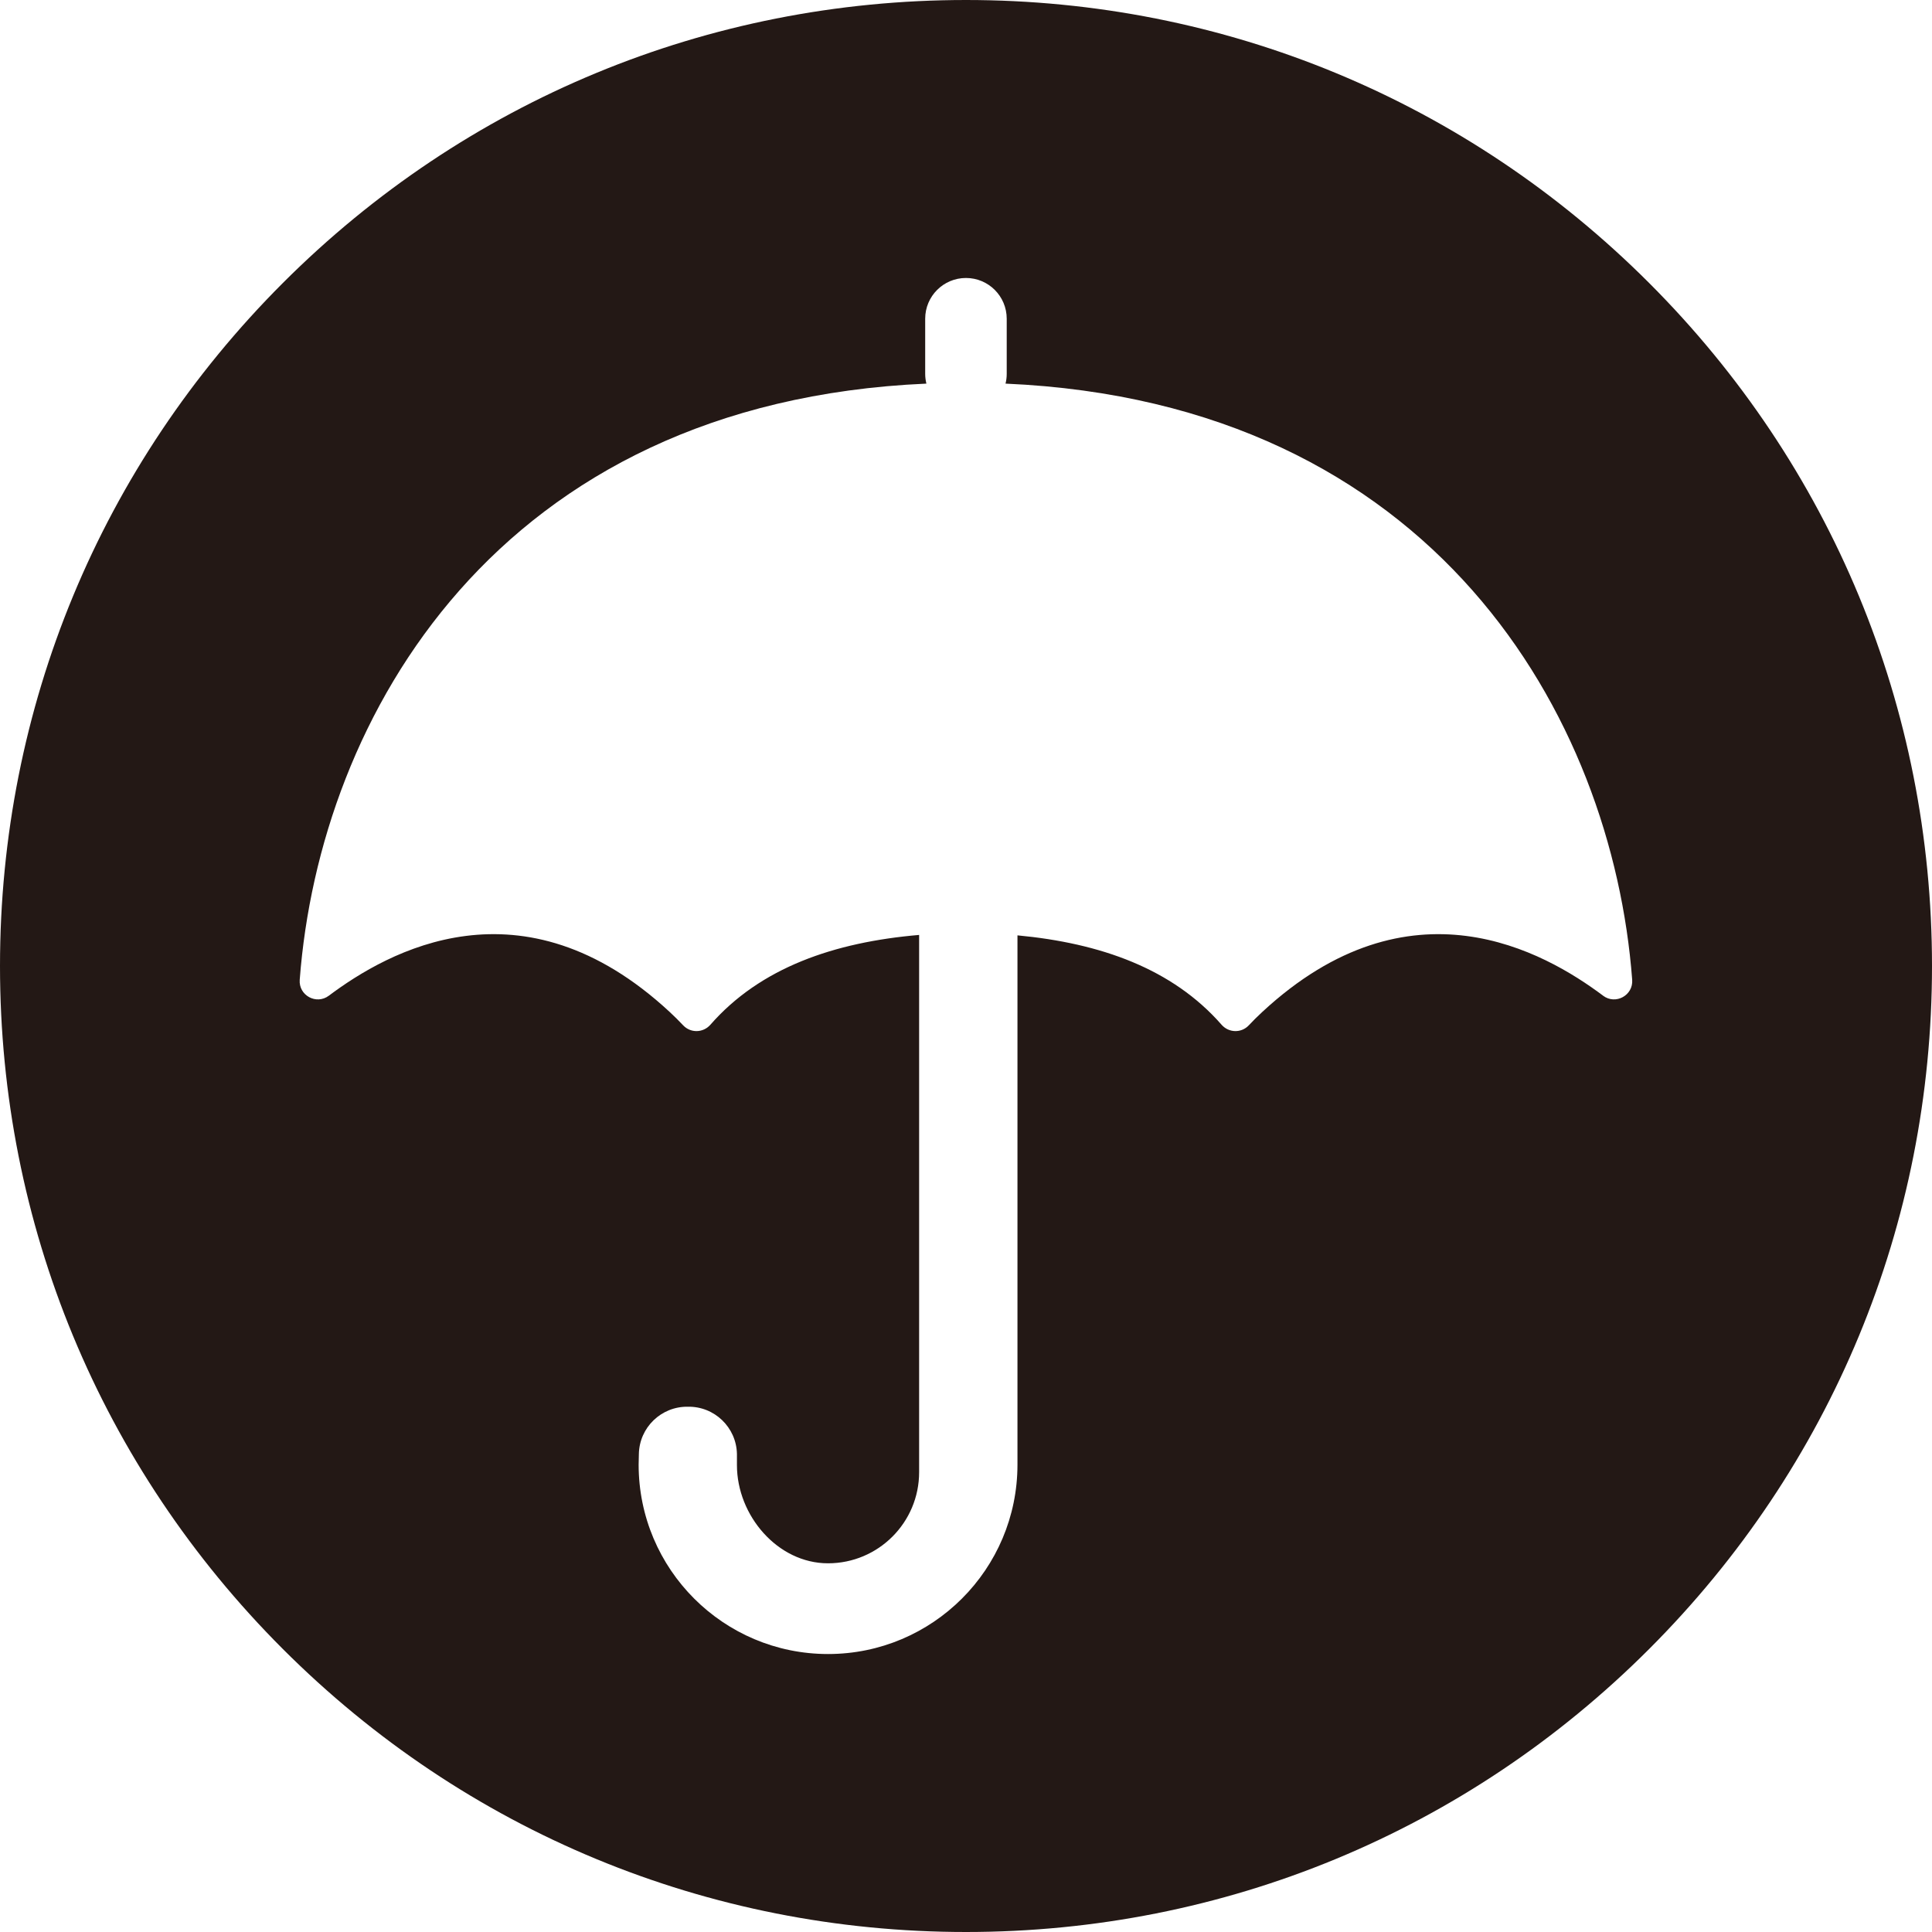 <?xml version="1.0" encoding="UTF-8"?>
<svg id="_レイヤー_1" data-name="レイヤー_1" xmlns="http://www.w3.org/2000/svg" width="500" height="500" viewBox="0 0 500 500">
  <defs>
    <style>
      .cls-1 {
        fill: #231815;
      }
    </style>
  </defs>
  <path class="cls-1" d="M426.78,73.22C379.56,26,316.78,0,250,0S120.44,26,73.22,73.22C26,120.44,0,183.22,0,250s26,129.56,73.22,176.78c47.22,47.22,110,73.22,176.78,73.22s129.56-26,176.78-73.22c47.22-47.22,73.22-110,73.22-176.78s-26-129.56-73.22-176.78ZM414.89,257.69c-15.24-11.42-49.98-31.24-88.2,4.19-1.23,1.14-2.4,2.29-3.49,3.46-1.94,2.07-5.19,1.99-7.06-.14-12.71-14.52-31.36-21.12-52.82-23.13v136.97c0,27.07-21.95,49.02-49.02,49.02s-49.02-21.95-49.02-49.02l.06-2.72c.12-6.89,5.8-12.37,12.69-12.26,6.87-.12,12.54,5.34,12.69,12.21v2.9c0,13.03,10.53,25.41,23.56,25.41h.01c13.03,0,23.59-10.57,23.58-23.6v-139.02c-21.96,1.88-41.08,8.45-54.02,23.24-1.87,2.13-5.12,2.21-7.06.14-1.1-1.17-2.27-2.32-3.49-3.46-38.23-35.43-72.96-15.61-88.2-4.19-3.24,2.43-7.84-.08-7.53-4.13,5.13-67.92,51.08-149.41,162.18-154.28-.19-.8-.31-1.63-.31-2.49v-14.3c0-5.83,4.72-10.55,10.55-10.55s10.55,4.72,10.55,10.55v14.3c0,.86-.11,1.69-.31,2.49,111.1,4.87,157.05,86.36,162.18,154.28.31,4.04-4.29,6.56-7.53,4.13Z"/>
</svg>